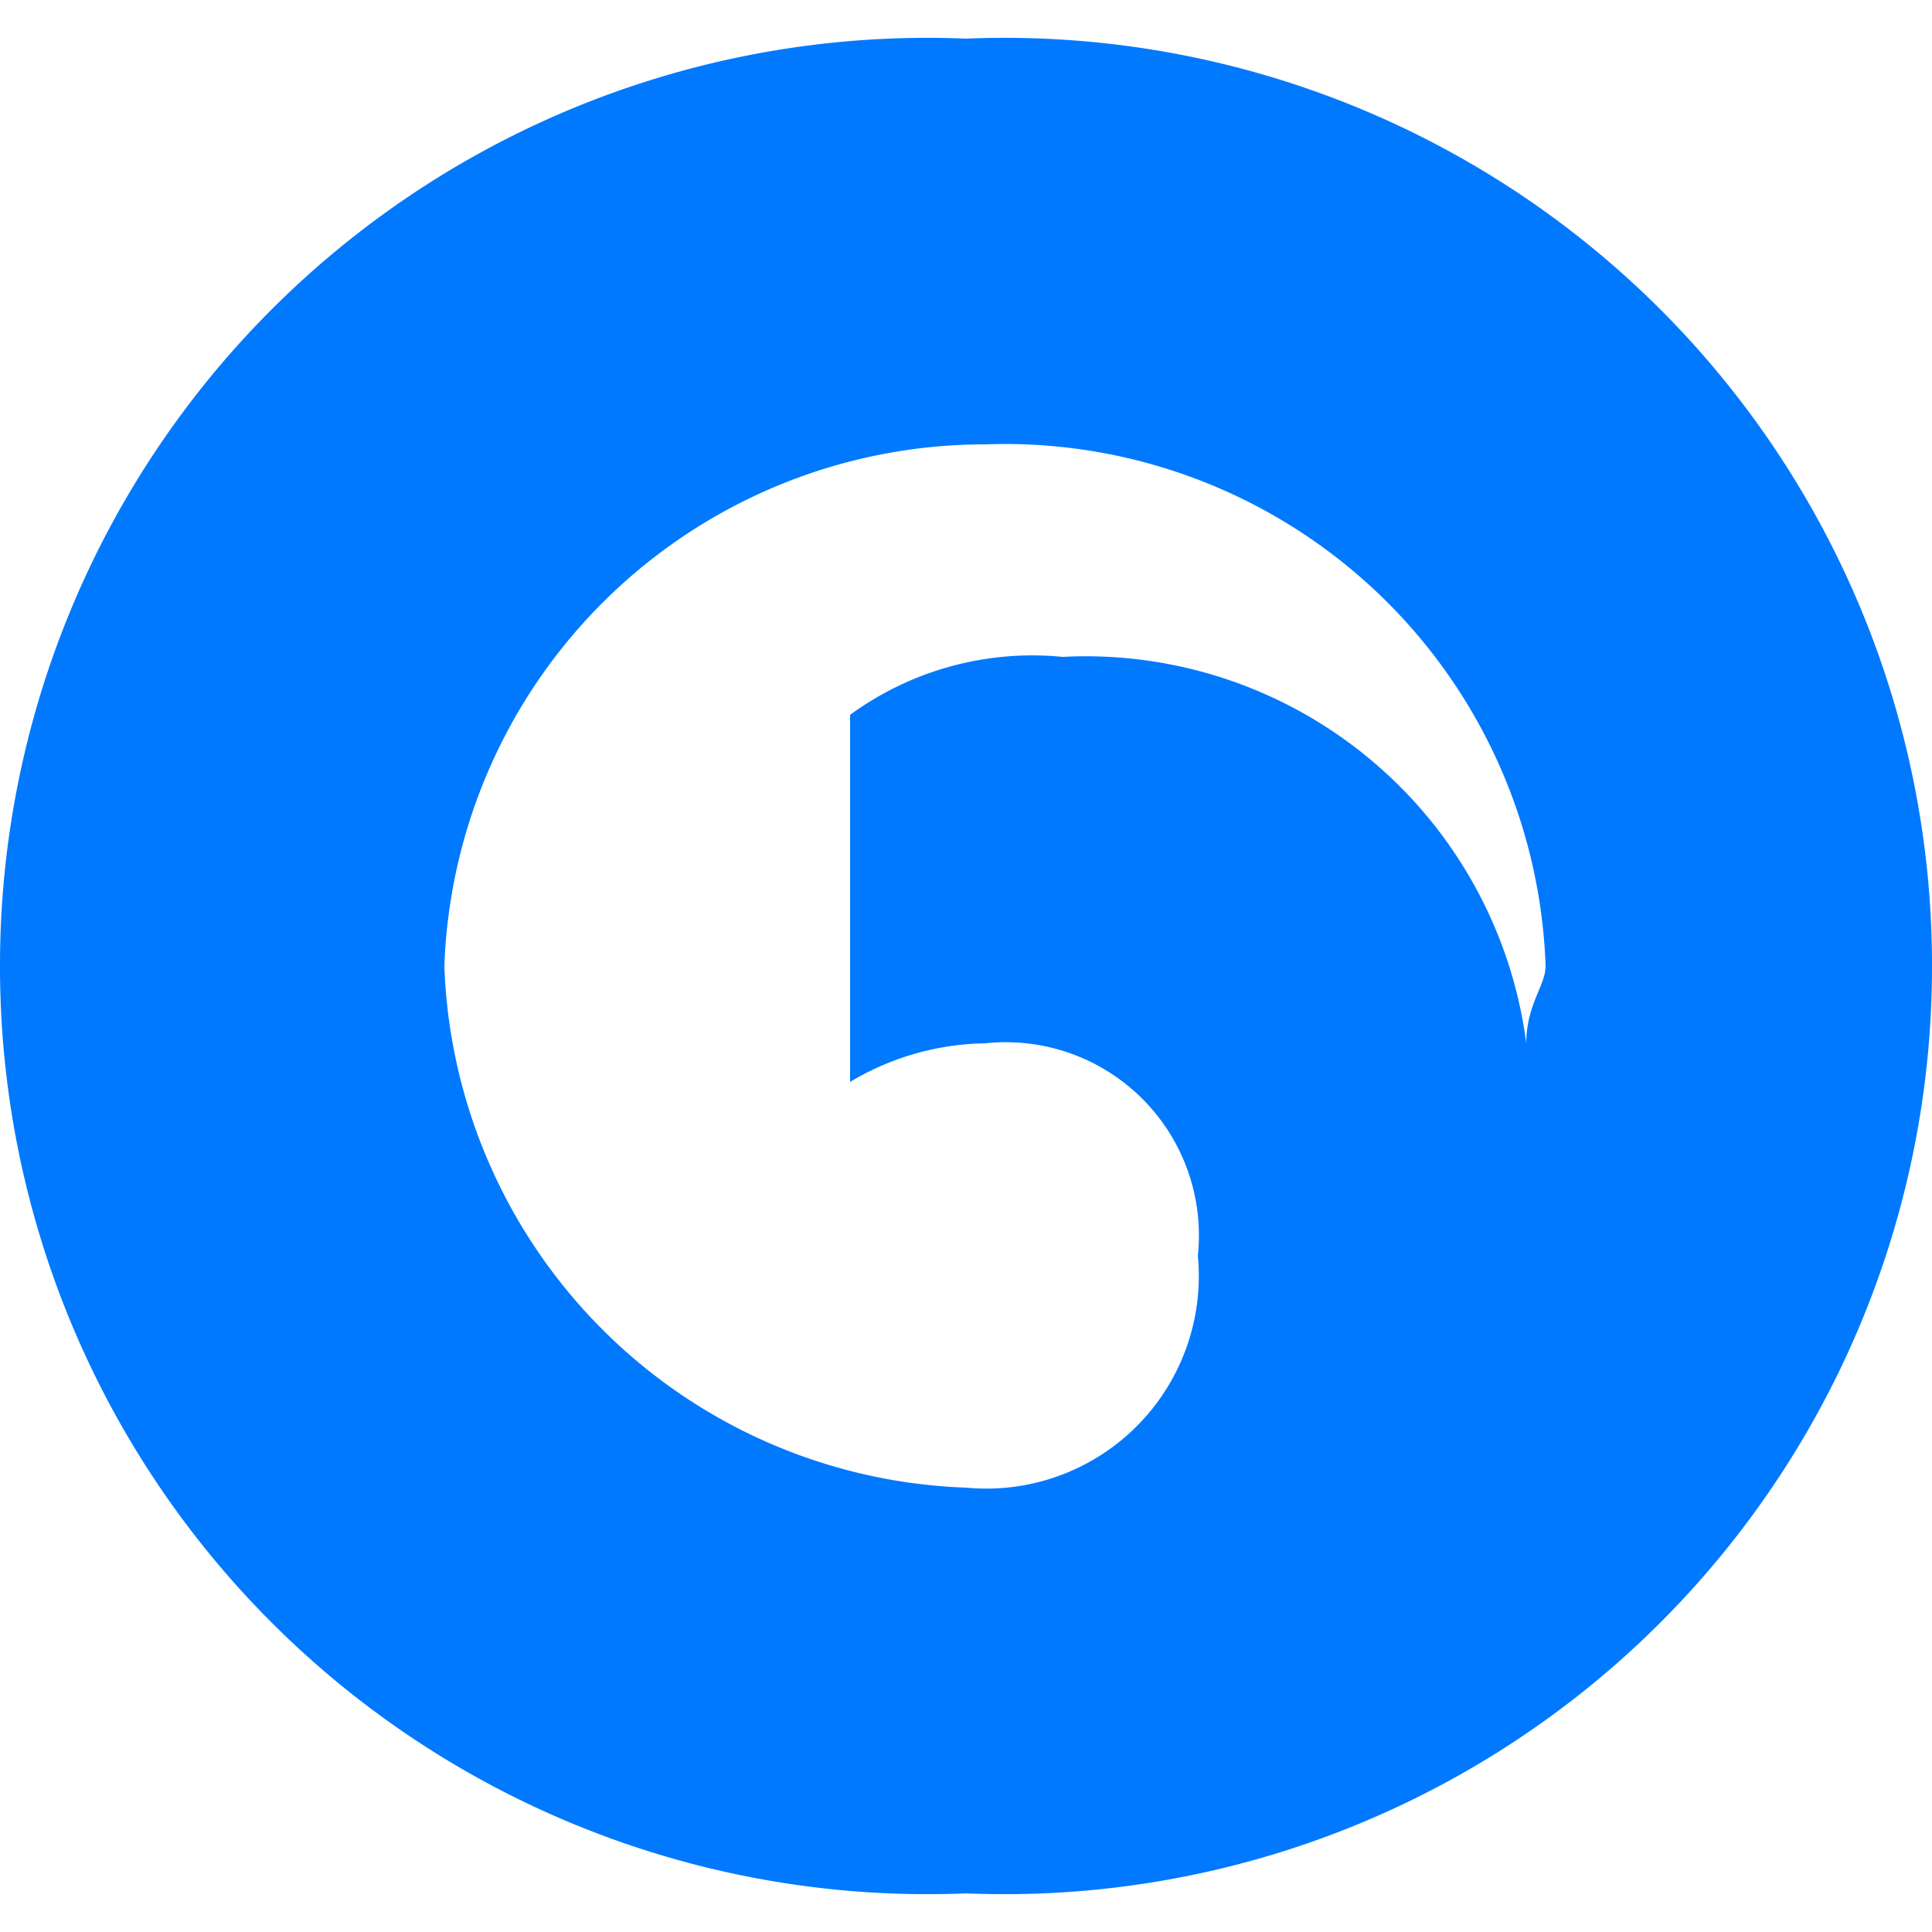 <svg xmlns="http://www.w3.org/2000/svg" viewBox="0 0 10 10"><path d="M5,.2A4.8,4.8,0,0,0,0,5,4.8,4.8,0,0,0,5,9.8,4.8,4.8,0,0,0,10,5,4.8,4.8,0,0,0,5,.2ZM2.3,5A2.8,2.8,0,0,1,5.1,2.3,2.8,2.8,0,0,1,8,5c0,.1-.1.2-.1.4a2.3,2.3,0,0,0-2.4-2,1.6,1.6,0,0,0-1.1.3V5.6a1.4,1.4,0,0,1,.7-.2A1,1,0,0,1,6.2,6.5,1.1,1.1,0,0,1,5,7.7,2.8,2.8,0,0,1,2.3,5Z" style="fill:#0079ff"/></svg>